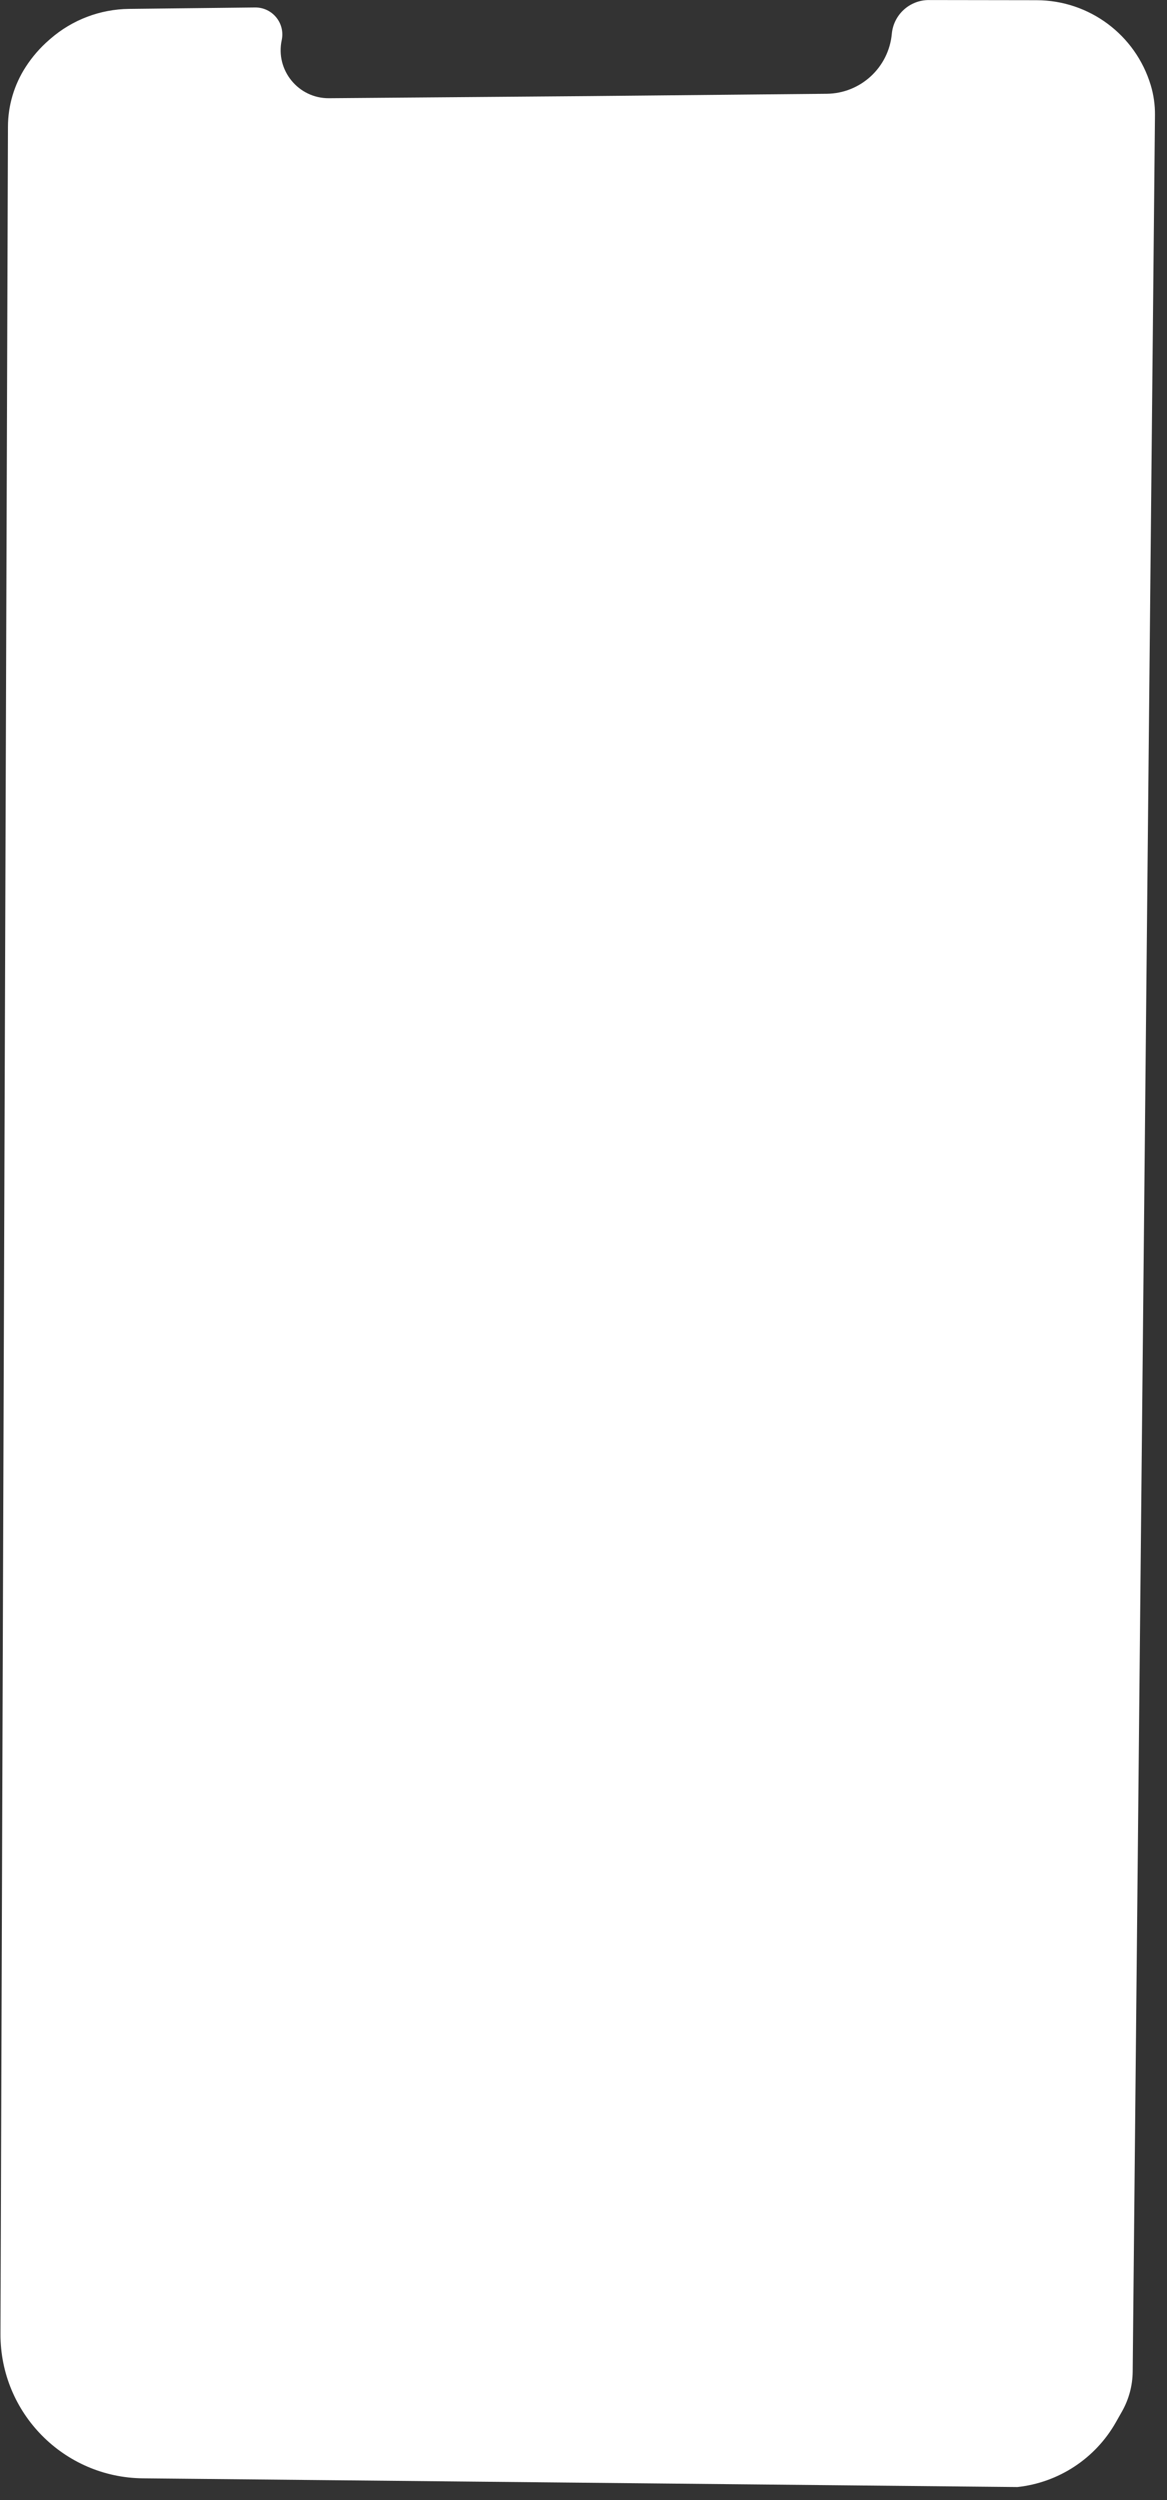 <?xml version="1.0" encoding="utf-8"?>
<svg xmlns="http://www.w3.org/2000/svg" fill="none" height="100%" overflow="visible" preserveAspectRatio="none" style="display: block;" viewBox="0 0 71 152" width="100%">
<rect x="0" y="0" width="71" height="152" fill="#333333" stroke="none"/>
<path d="M0.029 141.899L0.484 7.704C0.488 6.412 0.864 5.148 1.567 4.064C1.963 3.452 2.443 2.9 2.994 2.423L3.078 2.35C4.404 1.202 6.094 0.561 7.848 0.541L15.515 0.454C16.569 0.442 17.361 1.41 17.14 2.44C16.748 4.267 18.15 5.987 20.018 5.972L35.914 5.842L50.295 5.702C52.356 5.682 54.068 4.107 54.258 2.055C54.366 0.891 55.344 0.001 56.513 0.003L63.067 0.013C66.266 0.018 69.085 2.115 70.01 5.178C70.187 5.767 70.274 6.379 70.268 6.994L68.912 144.198C68.903 145.044 68.68 145.875 68.263 146.612L67.889 147.271C66.643 149.471 64.413 150.937 61.899 151.209L8.693 150.679C3.883 150.631 0.013 146.709 0.029 141.899Z" fill="white" id="Vector 9"/>
</svg>
